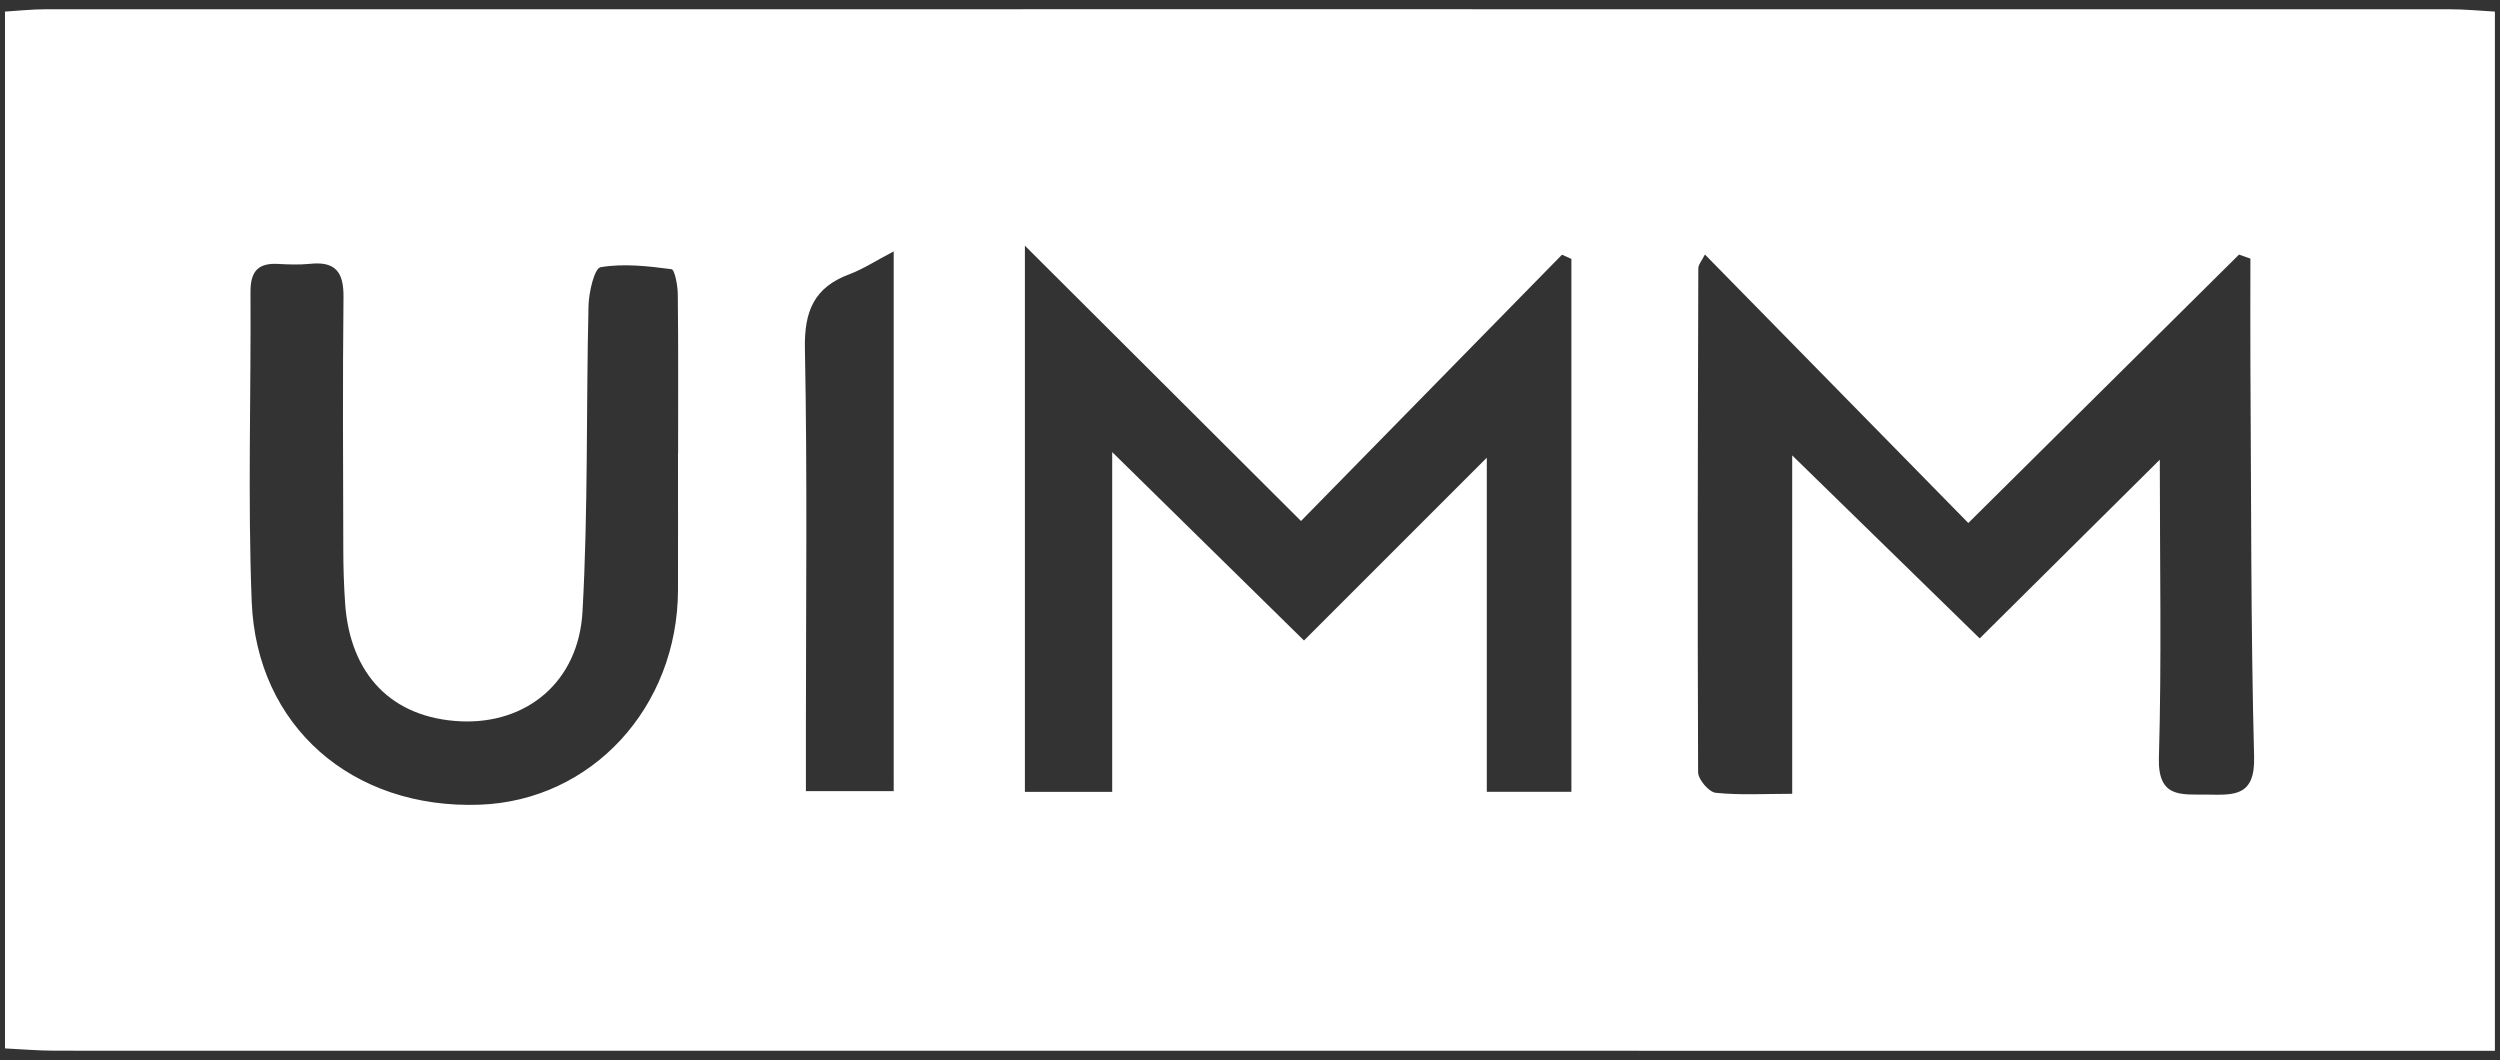 <?xml version="1.0" encoding="UTF-8"?><svg id="Calque_1" xmlns="http://www.w3.org/2000/svg" viewBox="0 0 250 106"><rect x="0" y="0" width="250" height="106" fill="#333333" stroke="none"/><defs><style>.cls-1{fill:#fff;}</style></defs><path class="cls-1" d="M.5,104.84c0-34.56,0-69.12,0-103.68,1.32-.08,2.64-.23,3.95-.23,80.21-.01,160.42-.01,240.63,0,1.41,0,2.82,.14,4.41,.23V105.08c-1.97,0-3.73,0-5.5,0-79.49,0-158.98,0-238.47-.01-1.68,0-3.36-.15-5.04-.23ZM215.98,45.99c0,10.35,.19,20.07-.09,29.77-.12,4.08,2.22,3.67,4.81,3.7,2.69,.04,4.82,.22,4.71-3.79-.34-13.07-.28-26.15-.37-39.23-.02-3.53,0-7.05,0-10.58-.38-.13-.76-.27-1.14-.4-8.79,8.72-17.58,17.43-27.07,26.84-8.94-9.11-17.57-17.91-26.34-26.85-.28,.58-.65,.98-.66,1.38-.05,16.8-.09,33.6-.02,50.39,0,.72,1.08,1.99,1.76,2.06,2.42,.25,4.88,.1,7.65,.1V45.54c6.45,6.3,12.42,12.13,18.75,18.3,5.82-5.77,11.66-11.57,17.99-17.85Zm-58.82-20.09c-.32-.14-.64-.29-.96-.43-8.63,8.8-17.25,17.61-26.1,26.63-9.35-9.32-18.16-18.11-27.61-27.53v54.62h8.73V45.21c6.62,6.5,12.63,12.4,19.18,18.84,6.03-6.03,11.98-11.98,18.28-18.28v33.41h8.46V25.9Zm-89.35,19.42c0-5.28,.03-10.56-.03-15.84,0-.89-.3-2.51-.63-2.56-2.35-.31-4.79-.59-7.09-.2-.62,.1-1.18,2.51-1.21,3.88-.24,10.19-.03,20.39-.6,30.56-.39,7.06-5.62,11.28-12.21,10.97-6.82-.33-11.04-4.63-11.53-11.82-.12-1.79-.18-3.59-.18-5.39-.02-8.4-.07-16.8,.02-25.2,.03-2.44-.75-3.61-3.32-3.34-1.07,.11-2.17,.07-3.25,.01-2.03-.11-2.74,.82-2.73,2.8,.06,10.32-.28,20.65,.12,30.95,.48,12.5,10.07,20.79,22.8,20.33,11.19-.4,19.8-9.72,19.83-21.48,.01-4.56,0-9.12,0-13.68Zm21.56-20.18c-1.77,.92-3.03,1.76-4.42,2.28-3.53,1.31-4.53,3.68-4.46,7.42,.25,12.68,.1,25.37,.1,38.06v6.21h8.78V25.14Z"/></svg>